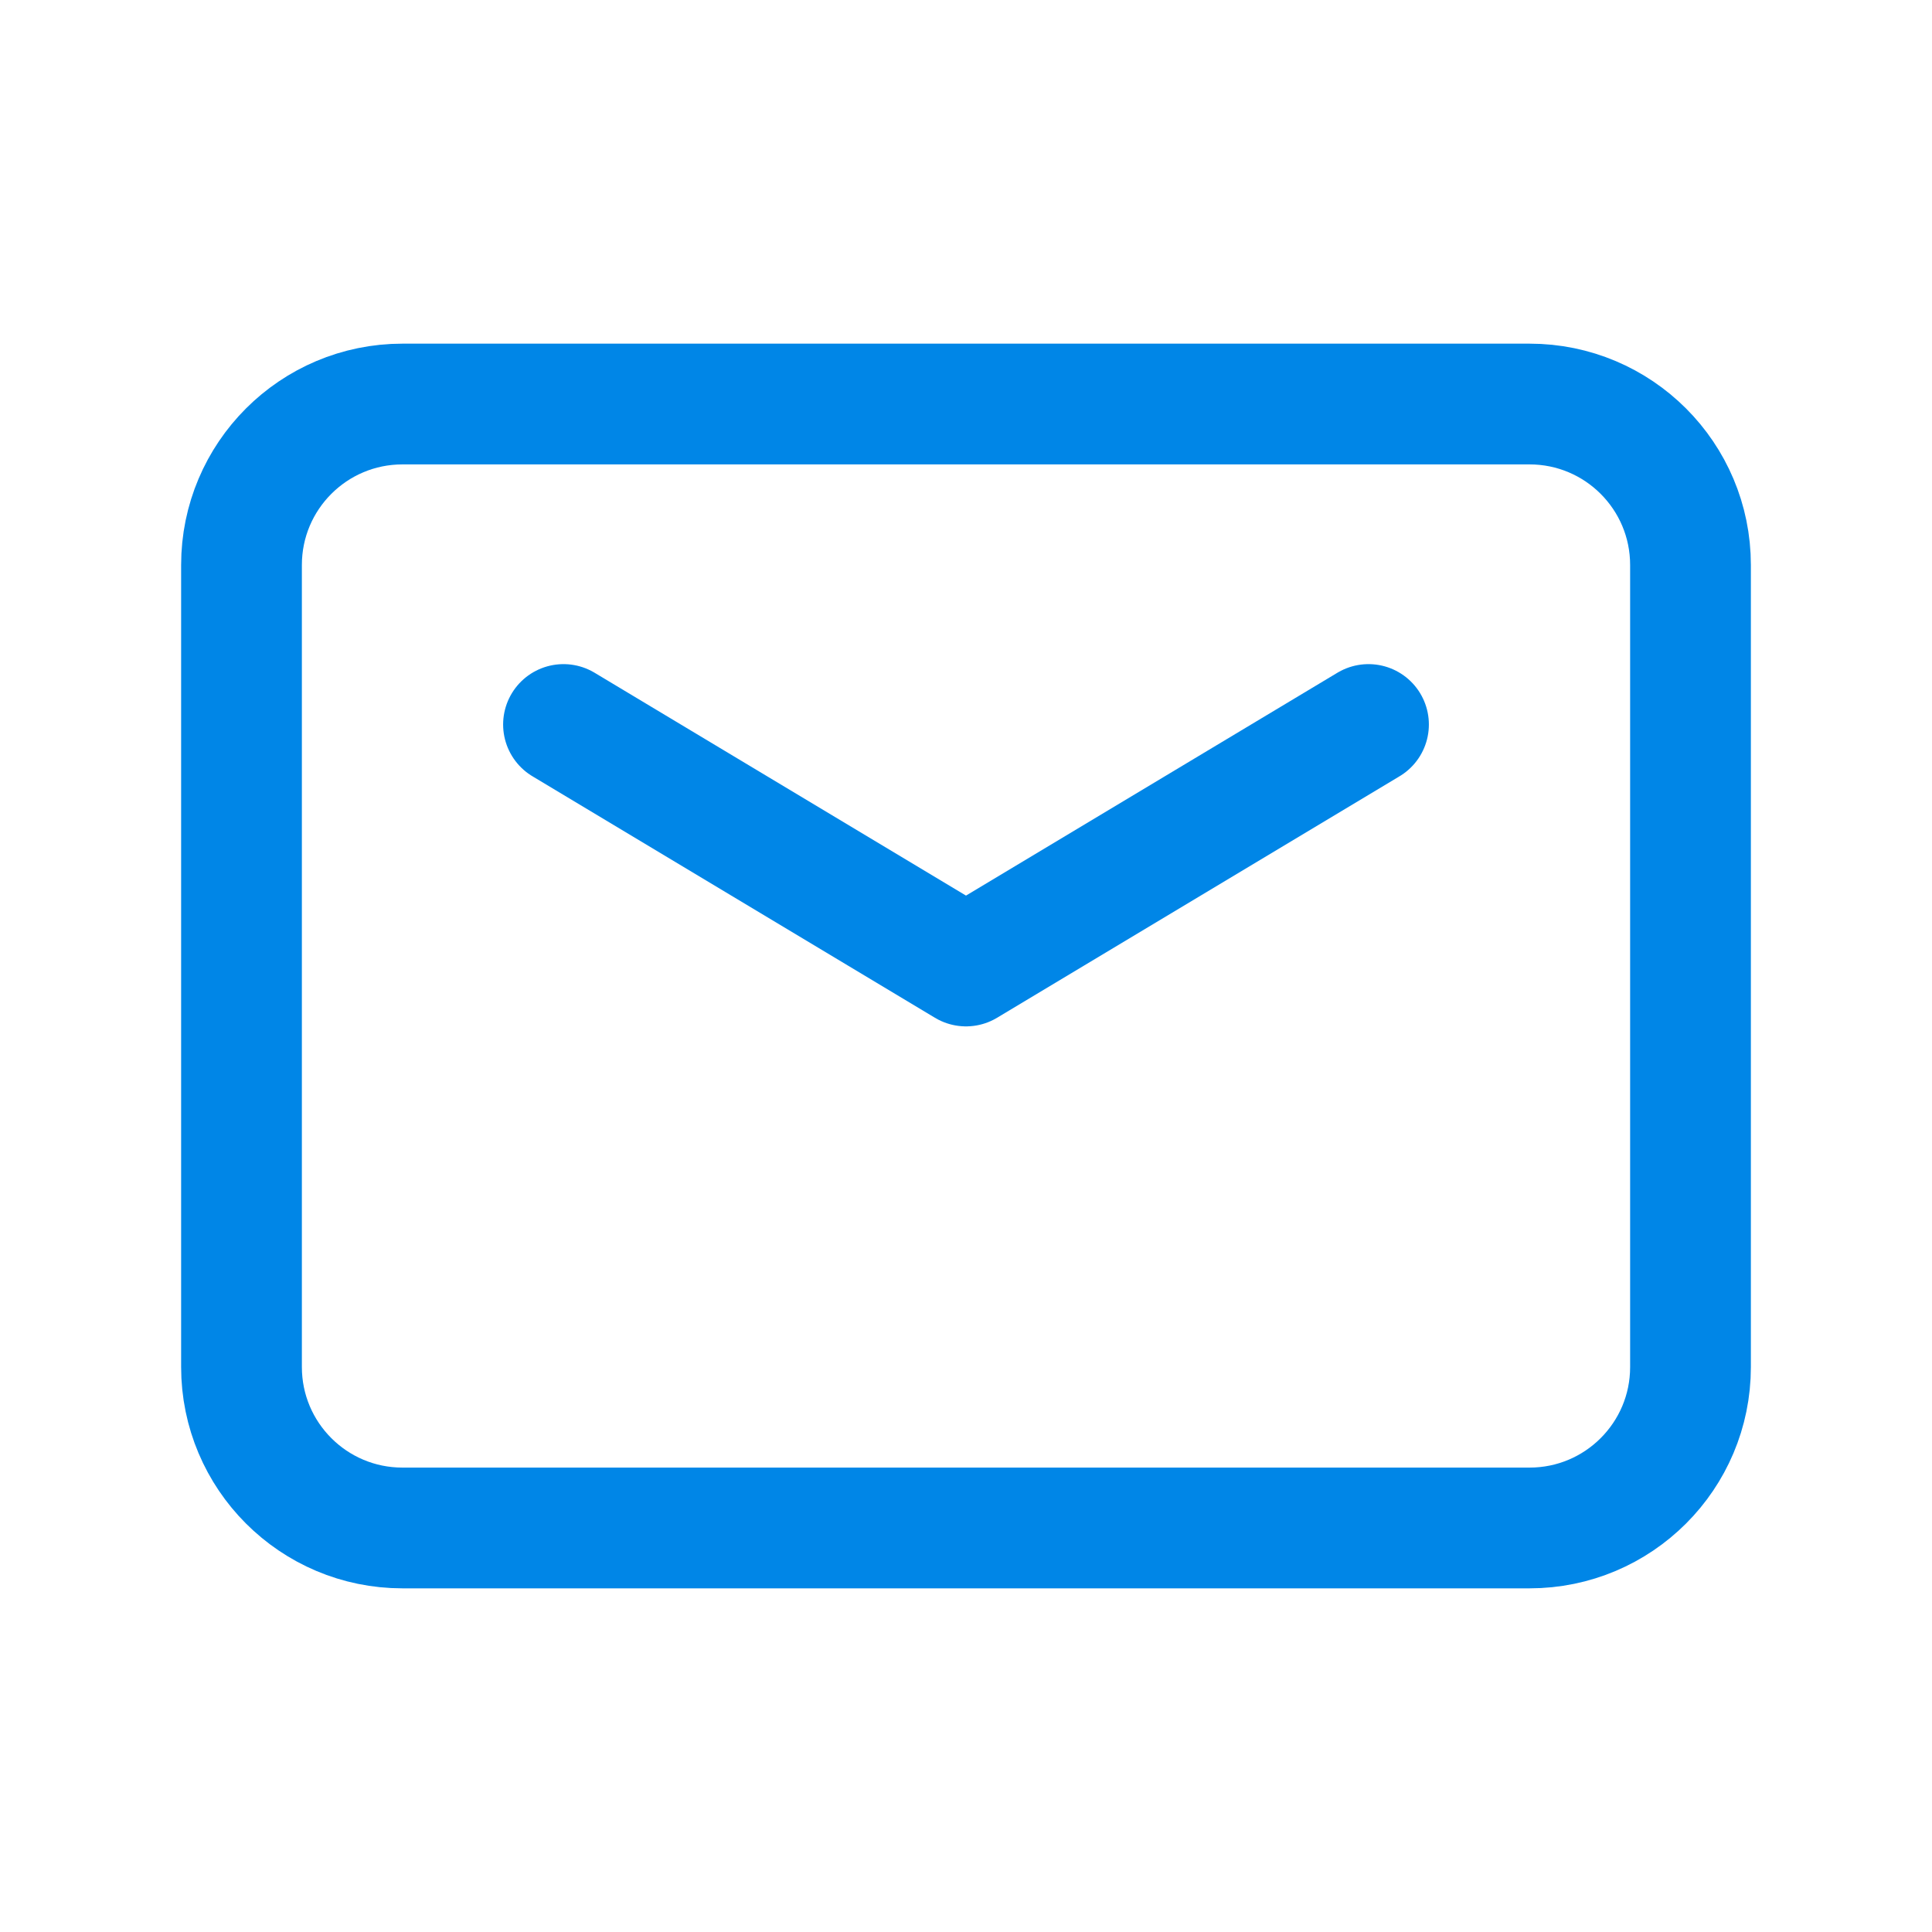 <svg width="24" height="24" viewBox="0 0 24 24" fill="none" xmlns="http://www.w3.org/2000/svg">
<path fill-rule="evenodd" clip-rule="evenodd" d="M19 18.981H5C3.895 18.981 3 18.086 3 16.981V7.019C3 5.914 3.895 5.019 5 5.019H19C20.105 5.019 21 5.914 21 7.019V16.982C21 18.086 20.105 18.981 19 18.981V18.981Z" stroke="#0086E7" stroke-width="1.5" stroke-linecap="round" stroke-linejoin="round"/>
<path d="M17 9L12 12L7 9" stroke="#0086E7" stroke-width="1.5" stroke-linecap="round" stroke-linejoin="round"/>
</svg>
